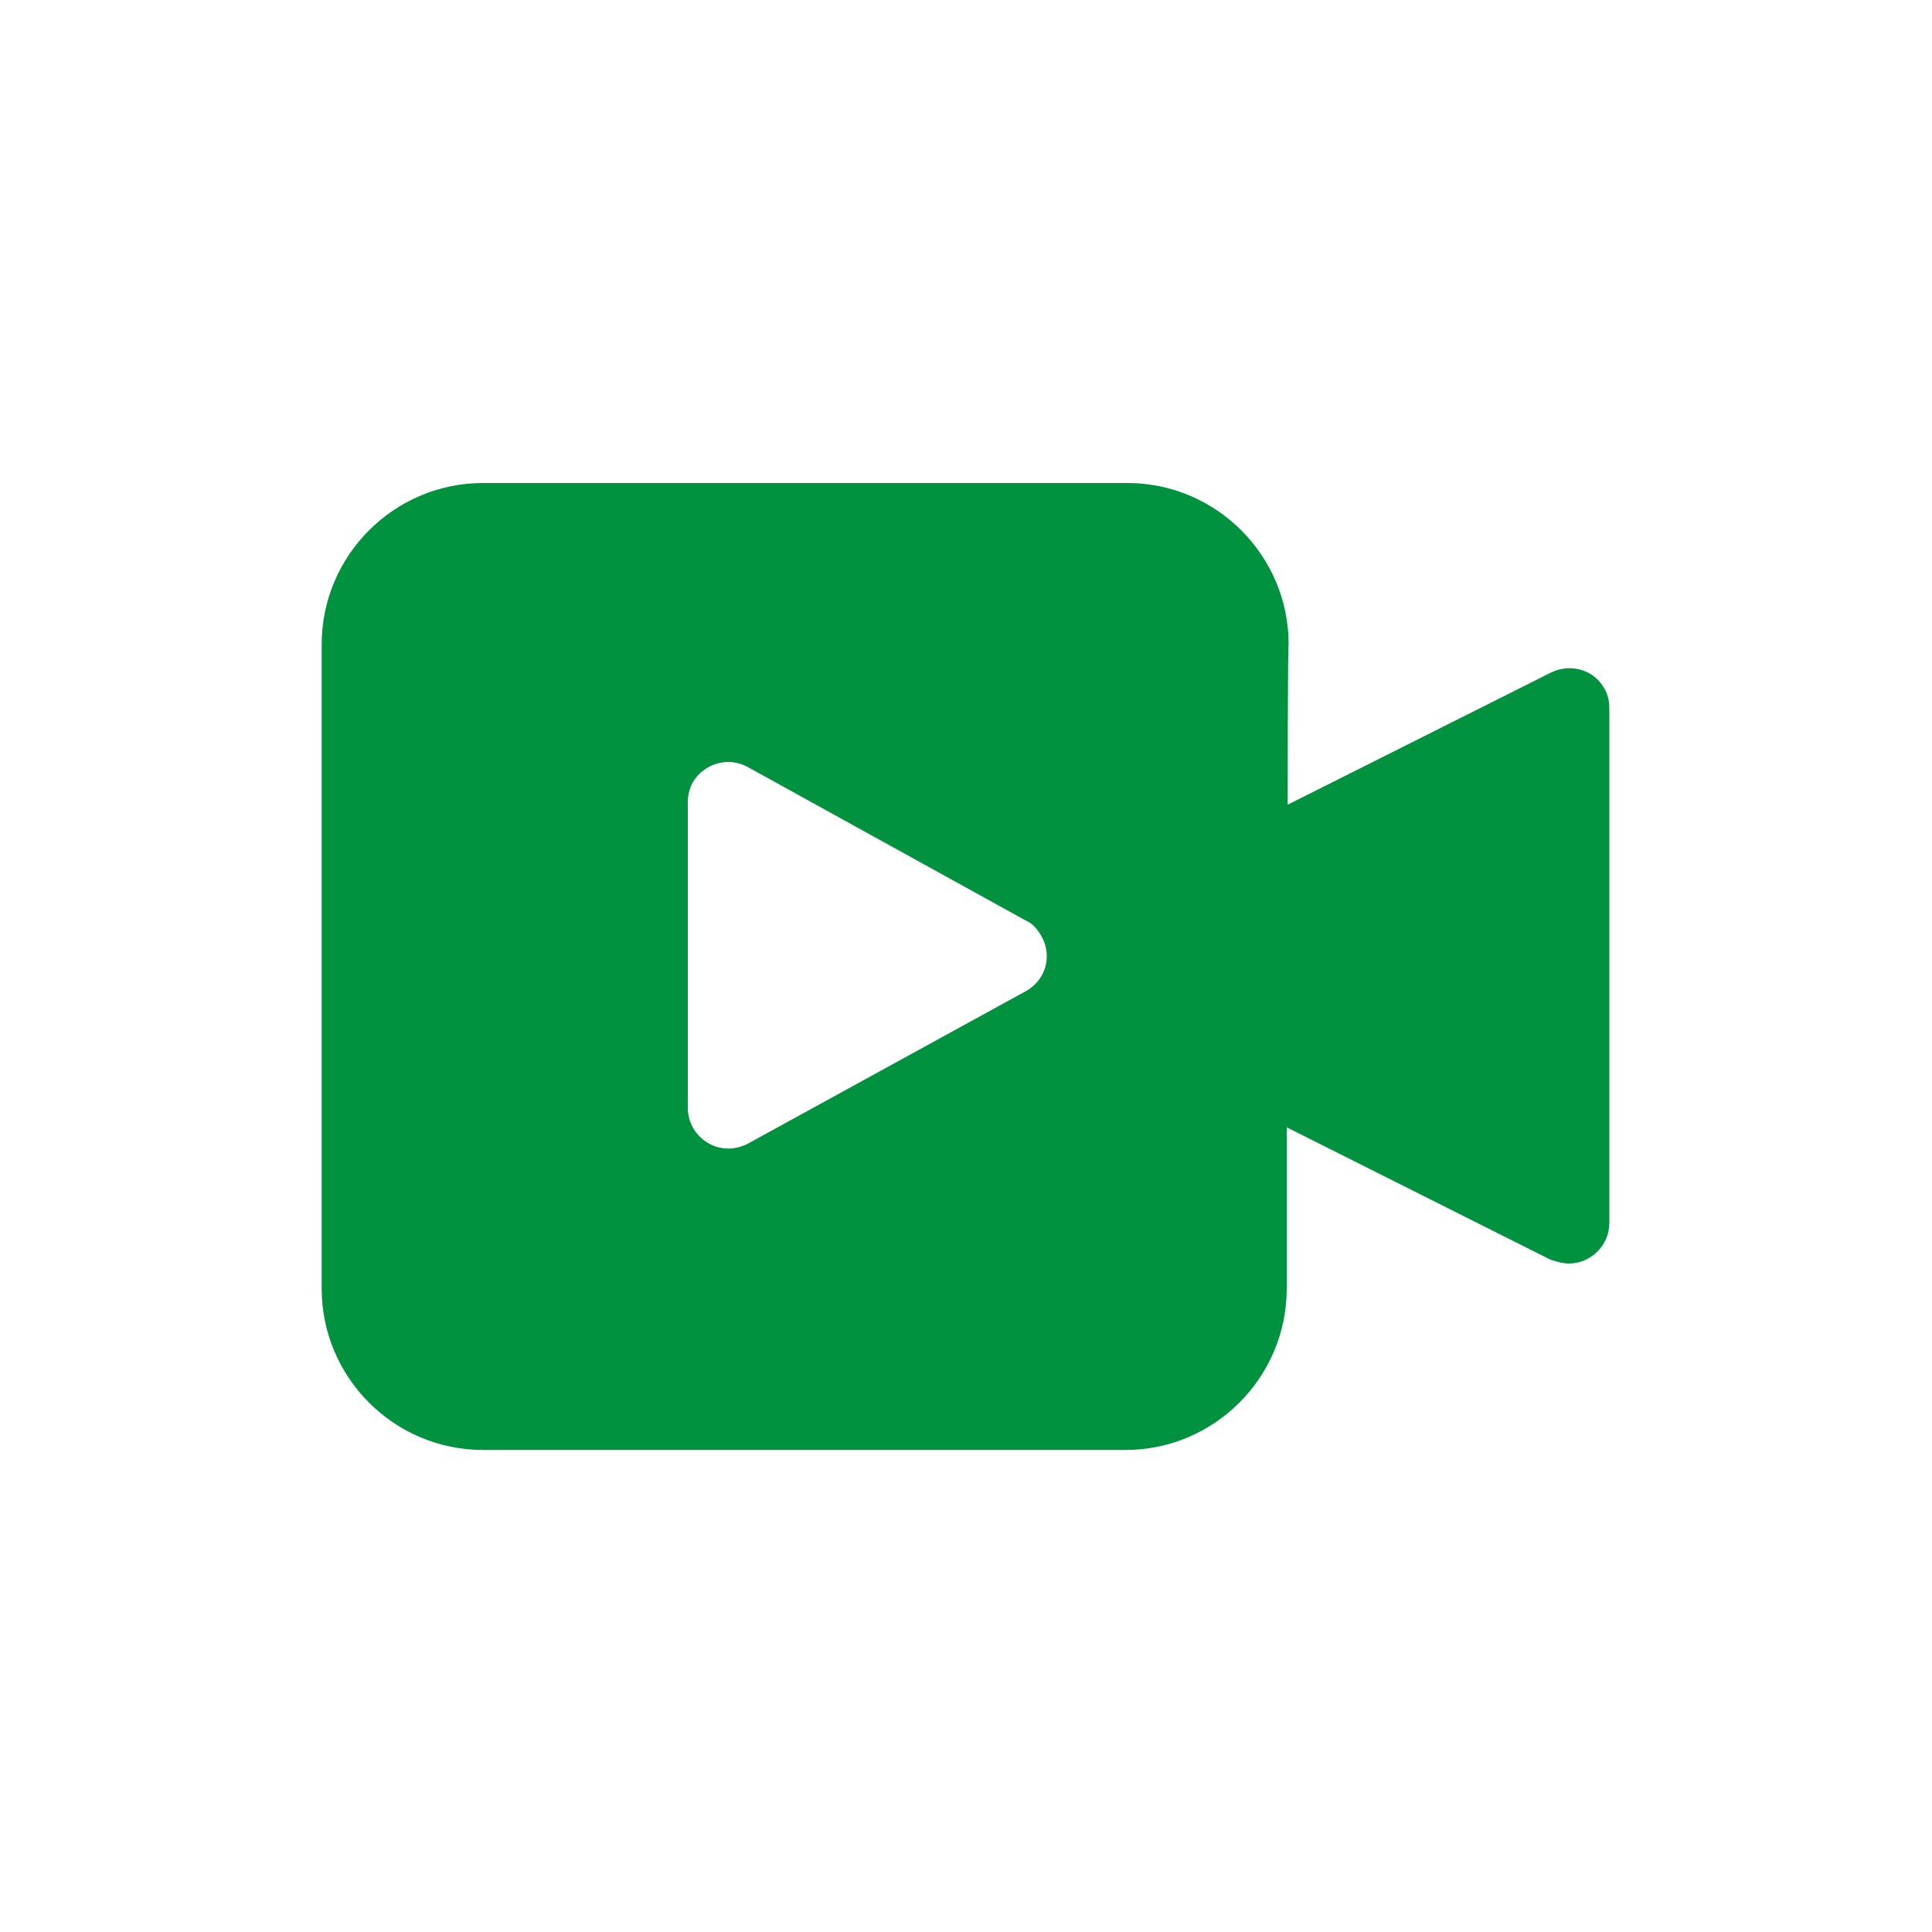 <?xml version="1.0" encoding="utf-8"?>
<!-- Generator: Adobe Illustrator 24.2.1, SVG Export Plug-In . SVG Version: 6.00 Build 0)  -->
<svg version="1.1" id="图层_1" xmlns="http://www.w3.org/2000/svg" xmlns:xlink="http://www.w3.org/1999/xlink" x="0px" y="0px"
	 viewBox="0 0 200 200" style="enable-background:new 0 0 200 200;" xml:space="preserve">
<style type="text/css">
	.st0{fill:#00923F;}
</style>
<path class="st0" d="M133.3,83.3l27.3-13.7c2.1-1,4.6-0.2,5.6,1.9c0.3,0.6,0.4,1.2,0.4,1.9v53.2c0,2.3-1.9,4.2-4.2,4.2
	c-0.6,0-1.3-0.2-1.9-0.4l-27.3-13.7v16.7c0,9.2-7.5,16.7-16.7,16.7H50c-9.2,0-16.7-7.5-16.7-16.7V66.7C33.3,57.5,40.8,50,50,50l0,0
	h66.7c9.2,0,16.7,7.5,16.7,16.7C133.3,66.7,133.3,83.3,133.3,83.3z M106.2,102.6c2-1.1,2.8-3.6,1.6-5.7c-0.4-0.7-0.9-1.3-1.6-1.6
	L77.4,79.4c-2-1.1-4.5-0.4-5.7,1.6c-0.3,0.6-0.5,1.3-0.5,2v31.7c0,2.3,1.9,4.2,4.2,4.2c0.7,0,1.4-0.2,2-0.5L106.2,102.6z"/>
</svg>
